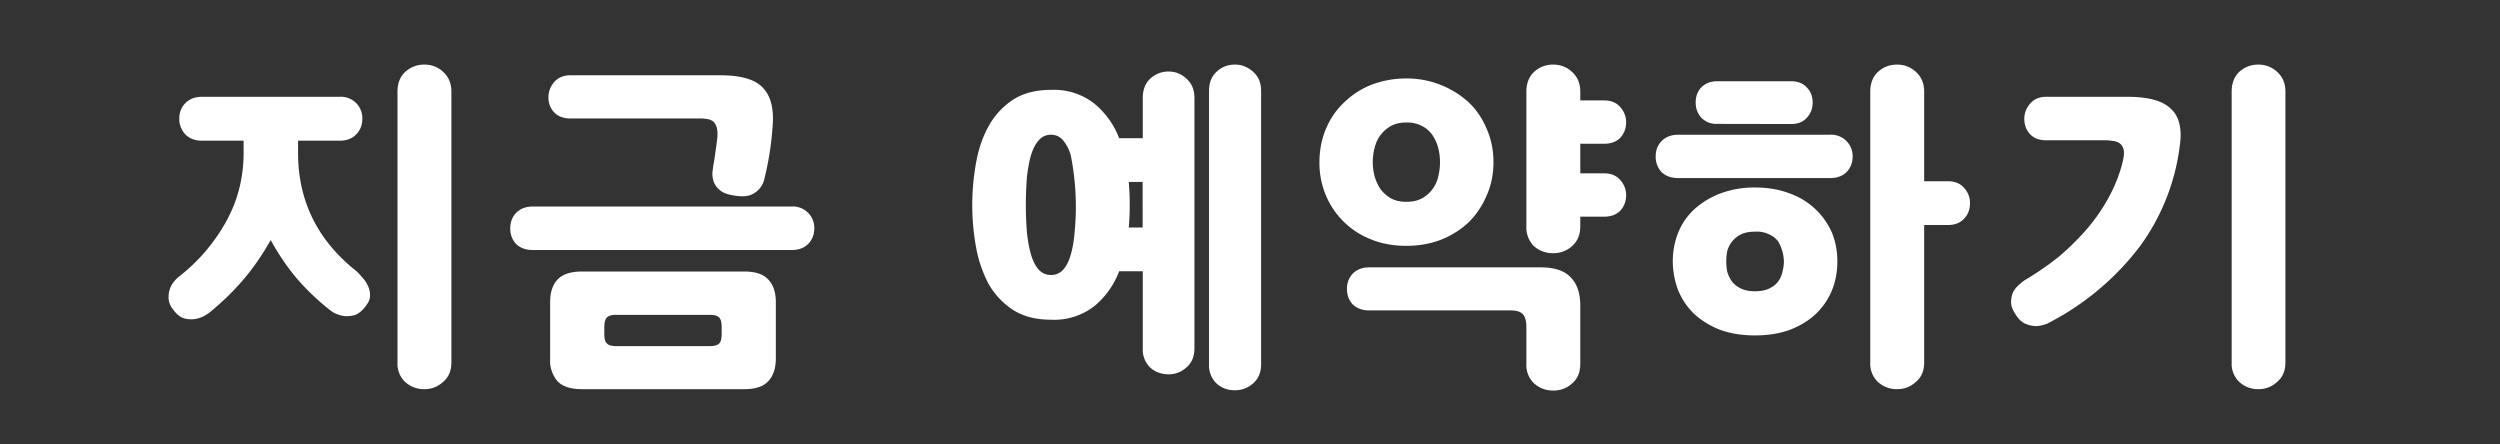 <svg xmlns="http://www.w3.org/2000/svg" width="180" height="32" fill="none" viewBox="0 0 180 32"><rect x="0" y="0" width="180" height="32" fill="#333333" stroke="none"/><path fill="#fff" d="M21.46 11q0 5.2 4.2 8.52.18.16.4.43.25.25.4.57.18.34.18.7.03.38-.28.78-.37.52-.8.68-.42.12-.82.07-.4-.07-.73-.25-.3-.2-.47-.35-1.2-.97-2.23-2.17a17 17 0 0 1-1.82-2.7q-.87 1.56-1.98 2.87a19 19 0 0 1-2.4 2.33q-.14.12-.47.3-.3.15-.68.2-.37.04-.77-.08-.4-.15-.75-.65a1.4 1.4 0 0 1-.3-.73 1.8 1.8 0 0 1 .35-1.2q.2-.24.35-.37a13 13 0 0 0 3.47-4.05q1.23-2.25 1.23-4.9v-.87h-3q-.75 0-1.2-.46a1.6 1.6 0 0 1-.43-1.14q0-.65.43-1.1.45-.46 1.2-.46h9.92a1.54 1.54 0 0 1 1.63 1.56q0 .7-.45 1.15-.43.45-1.18.45h-3zM32.5 26.1q0 .9-.6 1.4-.57.52-1.35.52-.8 0-1.38-.52a1.8 1.8 0 0 1-.55-1.4V6.6q0-.9.55-1.42.59-.53 1.38-.53t1.35.52q.6.54.6 1.43zm5.86-8.1q-.75 0-1.2-.43a1.6 1.6 0 0 1-.42-1.14q0-.66.42-1.1.45-.46 1.2-.46H57a1.54 1.54 0 0 1 1.63 1.56q0 .69-.45 1.14-.43.43-1.18.43zm17.5 7.82q0 1.05-.55 1.63-.52.57-1.72.57h-11.7q-1.2 0-1.75-.57a2.3 2.3 0 0 1-.53-1.62v-4.08q0-1.05.53-1.62.55-.58 1.75-.58h11.7q1.2 0 1.72.57.55.58.55 1.63zm-12.35-1.8q0 .54.18.7.17.2.67.2h6.75q.5 0 .68-.2.17-.16.17-.7v-.45q0-.52-.17-.7-.18-.2-.68-.2h-6.75q-.5 0-.67.2-.18.18-.18.7zm8.13-14.04q.05-.51-.03-.78a1 1 0 0 0-.25-.45 1 1 0 0 0-.45-.18 3 3 0 0 0-.55-.04h-9.3q-.72 0-1.15-.43a1.5 1.5 0 0 1-.42-1.1q0-.62.42-1.1.43-.48 1.15-.48h10.8q2.22 0 3.05.88.84.85.73 2.63a22 22 0 0 1-.63 4.05 1.6 1.6 0 0 1-1.03 1.08q-.42.14-1.17.01-.65-.1-.97-.37a1.5 1.5 0 0 1-.45-.6 2 2 0 0 1-.1-.65l.07-.55q.1-.5.15-.97.08-.48.13-.95m24.04 13.04q-1.63 0-2.73-.7a5.5 5.5 0 0 1-1.75-1.84 9 9 0 0 1-.92-2.66 17 17 0 0 1 0-6.12q.27-1.5.92-2.65a5.4 5.4 0 0 1 1.75-1.88q1.1-.7 2.73-.7a4.7 4.7 0 0 1 3.1.98 6 6 0 0 1 1.8 2.5h1.7v-2.9q0-.87.52-1.37.56-.53 1.35-.53.73 0 1.28.52.57.51.57 1.38v18.02q0 .89-.57 1.38-.56.5-1.28.5-.8 0-1.35-.5a1.8 1.8 0 0 1-.52-1.37v-5.55h-1.7a6 6 0 0 1-1.8 2.52 4.7 4.7 0 0 1-3.1.97m15.12 3.2q0 .88-.57 1.38-.58.5-1.3.5-.81 0-1.35-.5a1.8 1.8 0 0 1-.53-1.37V6.55q0-.87.53-1.37.54-.53 1.35-.53.72 0 1.3.52.57.51.57 1.38zM75.67 19.8q.52 0 .87-.37.36-.4.55-1.08.2-.67.28-1.6a19 19 0 0 0-.28-5.6 3 3 0 0 0-.55-1.05q-.34-.4-.87-.4-.52 0-.88.4-.34.37-.55 1.05-.2.67-.3 1.6a25 25 0 0 0 0 4q.1.93.3 1.6t.55 1.07q.36.38.88.38m5.67-5.05q0 .84-.07 1.63h1V13.1h-1q.07.82.07 1.65M95 11.68q0-1.26.45-2.36t1.28-1.9a6 6 0 0 1 1.97-1.3 7 7 0 0 1 2.55-.47 6.6 6.6 0 0 1 4.53 1.75q.82.8 1.27 1.9.48 1.1.48 2.38t-.48 2.37a6 6 0 0 1-1.27 1.92q-.83.8-2 1.28-1.15.45-2.53.45-1.4 0-2.55-.47a5.8 5.8 0 0 1-3.25-3.2 6 6 0 0 1-.45-2.35m18.78 14.52q0 .9-.58 1.4-.57.52-1.37.52t-1.38-.52a1.8 1.8 0 0 1-.55-1.4v-2.62q0-.68-.25-.95-.25-.28-.87-.28h-10.2q-.72 0-1.18-.43-.42-.45-.42-1.12 0-.65.42-1.1.45-.45 1.18-.45h12.35q1.5 0 2.17.73.68.69.68 2.04zm0-9.9q0 .9-.6 1.43a2 2 0 0 1-1.35.5q-.8 0-1.38-.5a1.9 1.9 0 0 1-.55-1.43V6.6q0-.9.55-1.42.58-.53 1.38-.53.78 0 1.35.52.6.54.6 1.43v.63h1.72q.73 0 1.15.47.43.48.43 1.1 0 .67-.43 1.13-.42.42-1.15.42h-1.72v2.13h1.72q.73 0 1.15.47.43.48.43 1.1 0 .67-.43 1.13-.42.42-1.15.42h-1.72zm-10.1-4.62q0-.54-.13-1.03a3 3 0 0 0-.42-.93 2 2 0 0 0-.75-.65 2.3 2.3 0 0 0-1.13-.25q-.65 0-1.1.25a2.4 2.4 0 0 0-1.17 1.55 4 4 0 0 0 0 2.1q.15.51.42.9.3.4.75.66.45.25 1.1.25.68 0 1.13-.25.47-.26.75-.65.3-.4.42-.9.13-.53.13-1.05m16.76 7.15q0-1.12.4-2.1t1.17-1.68a6 6 0 0 1 1.85-1.12 7 7 0 0 1 2.5-.43q1.4 0 2.5.43a5.2 5.2 0 0 1 3.03 2.8q.4.96.4 2.1 0 1.12-.4 2.1a5 5 0 0 1-1.18 1.7q-.75.7-1.85 1.12-1.1.4-2.5.4t-2.5-.4a6 6 0 0 1-1.85-1.12 5 5 0 0 1-1.17-1.7 6 6 0 0 1-.4-2.1m18.1 7.27q0 .9-.6 1.4-.57.52-1.35.52-.8 0-1.38-.52a1.8 1.8 0 0 1-.55-1.4V6.6q0-.9.55-1.42.58-.53 1.38-.53.78 0 1.35.52.6.54.6 1.43v6.45h1.72q.73 0 1.15.47.43.48.43 1.1 0 .69-.43 1.13-.42.45-1.15.45h-1.72zm-17.7-13.28q-.75 0-1.2-.42a1.6 1.6 0 0 1-.43-1.15q0-.65.43-1.1.45-.45 1.2-.45h10.92a1.54 1.54 0 0 1 1.63 1.55q0 .7-.45 1.15-.43.42-1.18.42zm2.8-3.9a1.5 1.5 0 0 1-1.15-.45 1.6 1.6 0 0 1-.4-1.1q0-.65.4-1.07.43-.45 1.15-.45h5.32q.73 0 1.13.45.42.42.42 1.08 0 .65-.42 1.1-.4.45-1.13.45zm4.8 9.9a3 3 0 0 0-.4-1.42 1.6 1.6 0 0 0-.65-.52 2 2 0 0 0-1.03-.2q-.62 0-1.02.2a1.9 1.9 0 0 0-.98 1.2 4 4 0 0 0 0 1.47q.1.37.33.7.25.33.65.52.4.2 1.02.2.63 0 1.03-.2.42-.2.65-.52.23-.33.3-.7.1-.38.1-.73m36.11 7.28q0 .9-.6 1.4-.57.52-1.35.52-.8 0-1.37-.52a1.8 1.8 0 0 1-.55-1.4V6.6q0-.9.54-1.42.58-.53 1.38-.53.78 0 1.35.52.6.54.6 1.43zm-7.6-15.65a15.5 15.5 0 0 1-2.85 7.25 19.4 19.4 0 0 1-6.7 5.6q-.35.15-.78.18-.4 0-.82-.18-.42-.2-.75-.78-.28-.45-.25-.84.02-.4.17-.7.18-.3.43-.5.25-.23.42-.33 1.33-.79 2.48-1.72 1.15-.99 2.05-2.05.92-1.1 1.55-2.3.65-1.23.95-2.5.12-.54.05-.8a.8.8 0 0 0-.28-.46 1 1 0 0 0-.5-.17 3 3 0 0 0-.6-.05h-4.2q-.72 0-1.14-.42-.43-.45-.43-1.13 0-.62.43-1.1.42-.48 1.14-.48h5.86q2.25 0 3.12.86.9.82.65 2.62"/></svg>